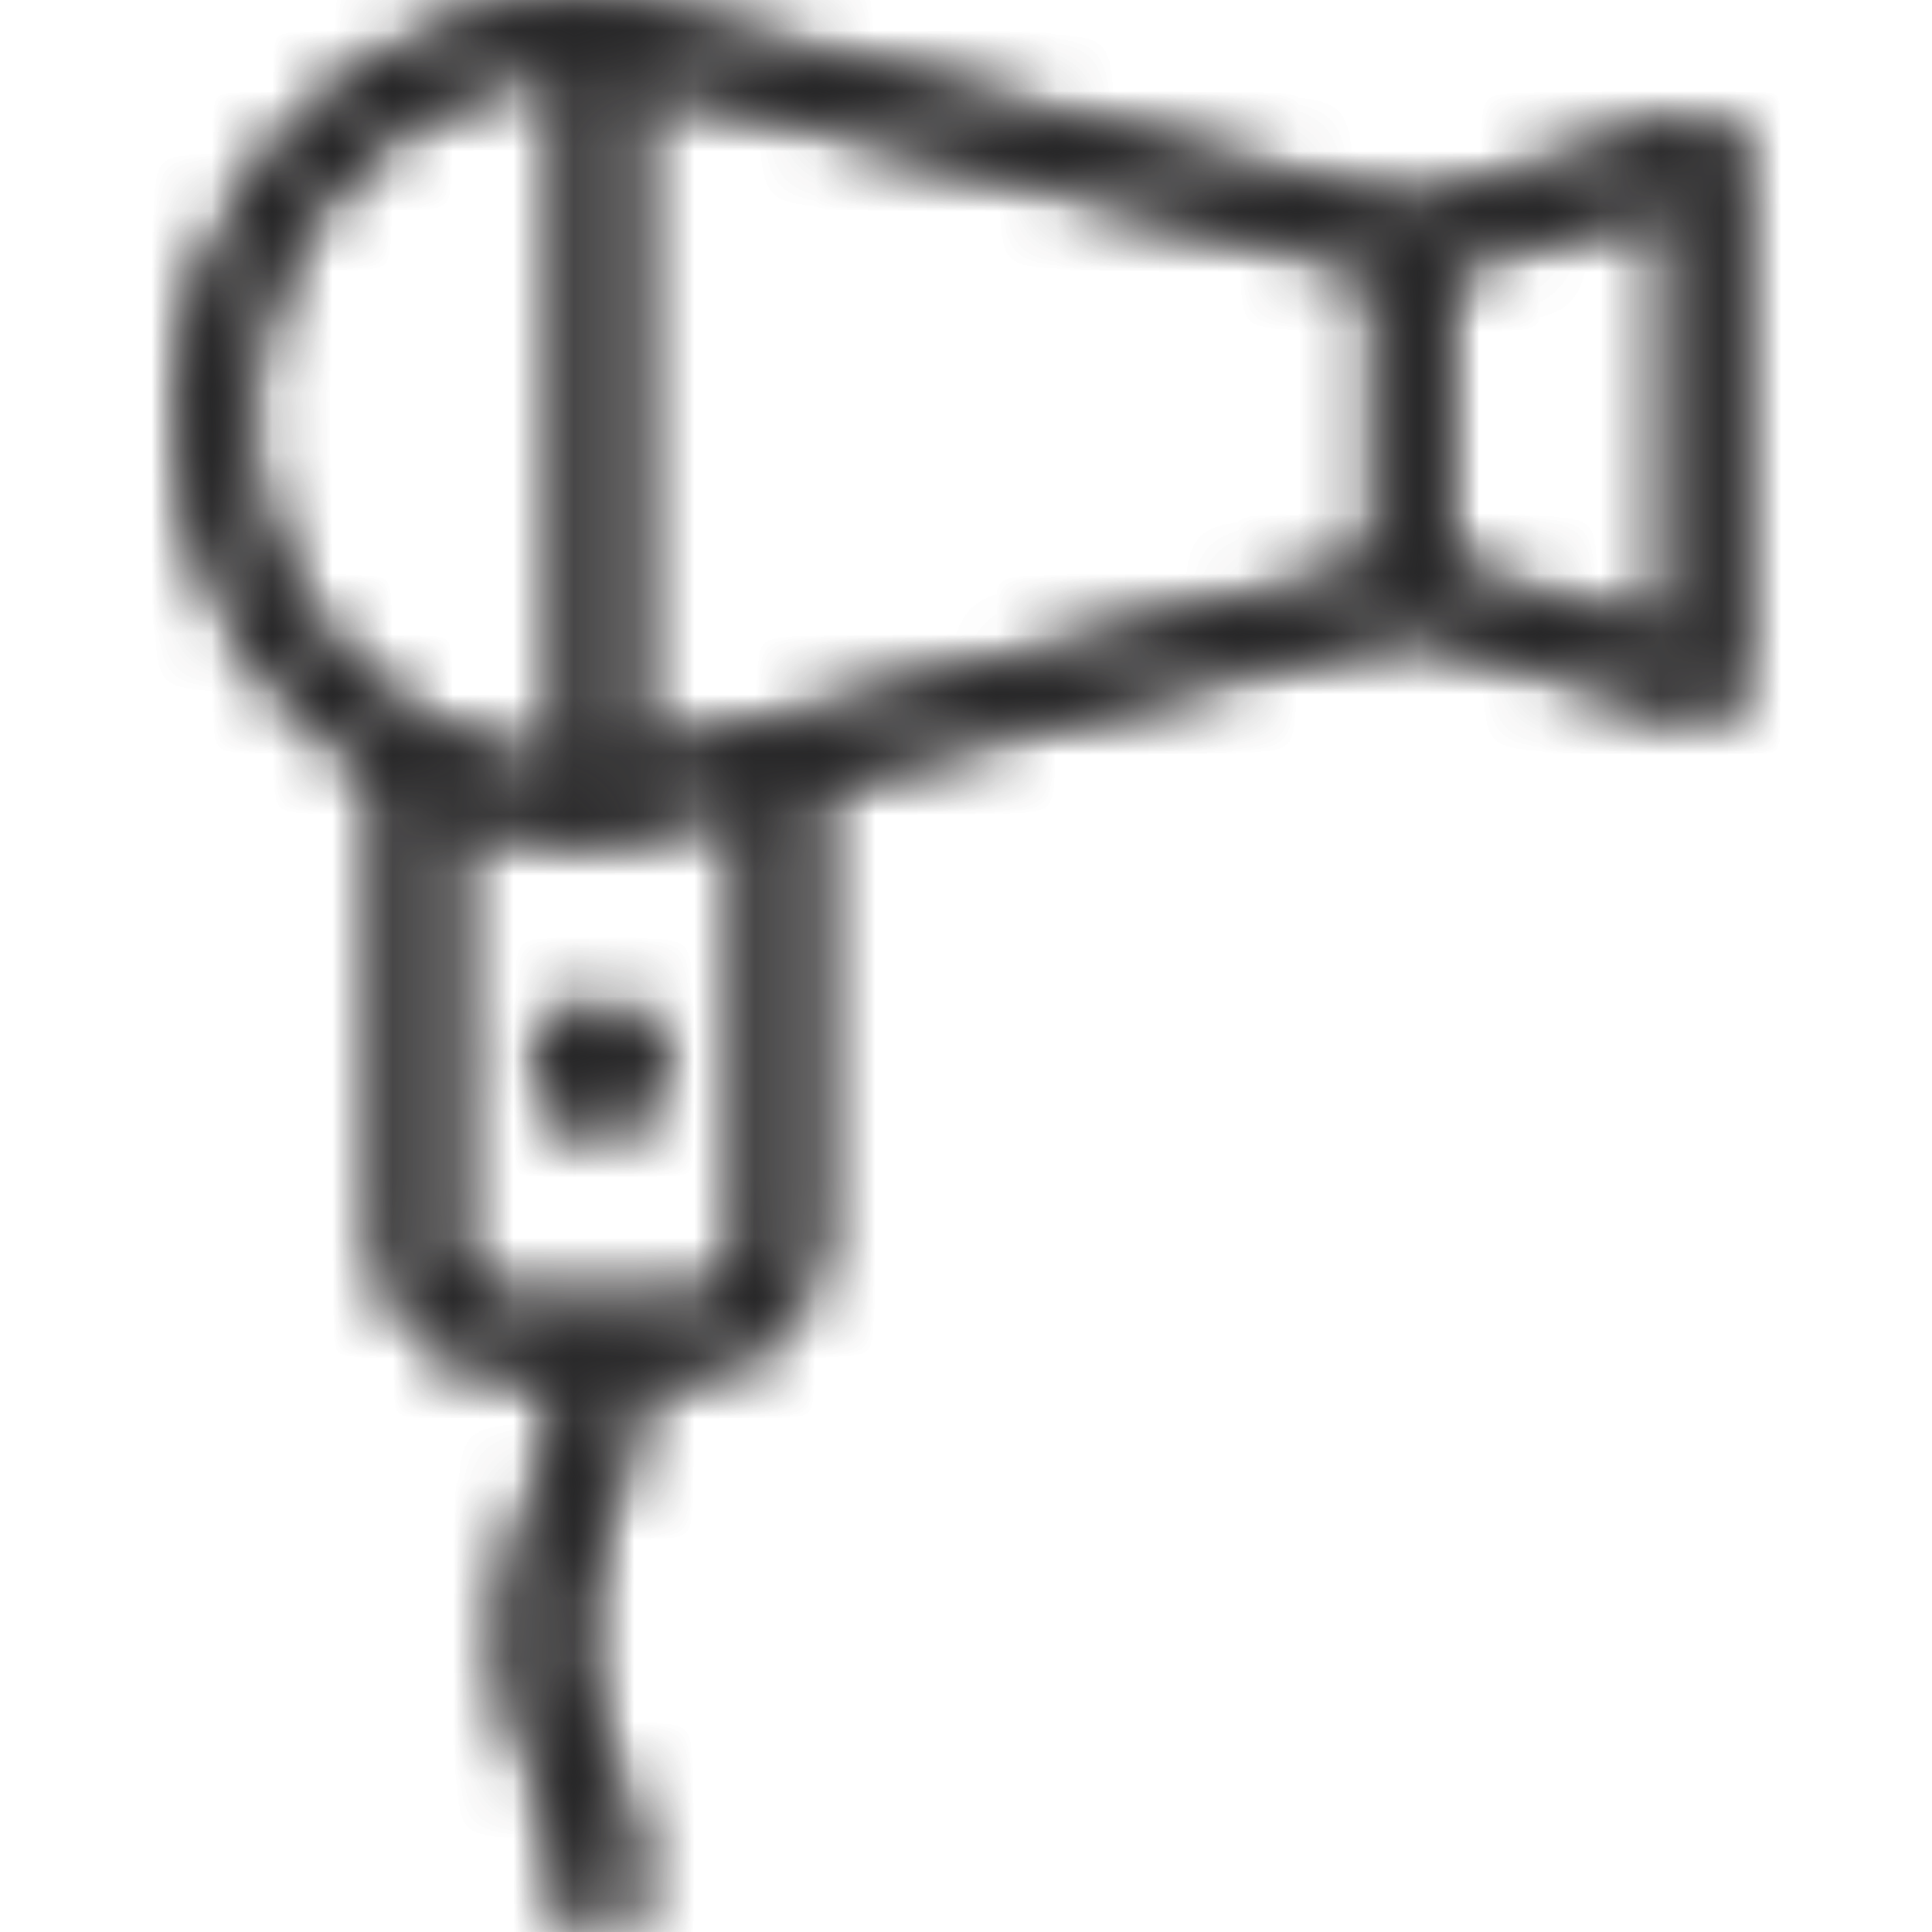 <?xml version="1.0" encoding="UTF-8"?>
<svg width="32px" height="32px" viewBox="0 0 32 32" version="1.1" xmlns="http://www.w3.org/2000/svg" xmlns:xlink="http://www.w3.org/1999/xlink">
    <!-- Generator: Sketch 53 (72520) - https://sketchapp.com -->
    <title>Icons/Hotel/HairDryer</title>
    <desc>Created with Sketch.</desc>
    <defs>
        <path d="M6.816,0 C3.048,0.059 0,3.145 0,6.926 L0,6.926 C0,9.454 1.361,11.669 3.389,12.881 L3.389,12.881 L3.389,20.604 C3.389,21.758 4.328,22.699 5.484,22.699 L5.484,22.699 L6.357,22.699 C6.352,22.727 6.35,22.756 6.35,22.785 L6.35,22.785 C6.35,23.44 6.215,24.069 5.949,24.656 L5.949,24.656 C5.6,25.413 5.415,26.249 5.415,27.07 L5.415,27.07 C5.415,27.893 5.6,28.728 5.95,29.49 L5.95,29.49 C6.211,30.066 6.35,30.716 6.35,31.366 L6.35,31.366 C6.35,31.685 6.608,31.942 6.926,31.942 L6.926,31.942 C7.244,31.942 7.503,31.685 7.503,31.366 L7.503,31.366 C7.503,30.552 7.328,29.738 6.999,29.01 L6.999,29.01 C6.716,28.397 6.567,27.727 6.567,27.07 L6.567,27.07 C6.567,26.415 6.716,25.745 6.998,25.134 L6.998,25.134 C7.333,24.394 7.503,23.604 7.503,22.785 L7.503,22.785 C7.503,22.756 7.5,22.727 7.496,22.699 L7.496,22.699 L8.369,22.699 C9.524,22.699 10.464,21.758 10.464,20.604 L10.464,20.604 L10.464,12.951 L20.363,10.373 L25.07,11.832 C25.124,11.85 25.178,11.857 25.231,11.857 L25.231,11.857 C25.343,11.857 25.455,11.821 25.548,11.751 L25.548,11.751 C25.686,11.651 25.766,11.491 25.766,11.321 L25.766,11.321 L25.766,2.534 C25.766,2.363 25.686,2.202 25.548,2.102 L25.548,2.102 C25.412,2.001 25.234,1.971 25.07,2.021 L25.07,2.021 L20.363,3.481 L7.062,0.017 C7.027,0.008 6.991,0.002 6.955,0 L6.955,0 L6.816,0 Z M1.072,6.926 C1.072,3.879 3.412,1.368 6.39,1.096 L6.39,1.096 L6.39,12.758 C3.412,12.486 1.072,9.974 1.072,6.926 L1.072,6.926 Z M7.462,1.23 L19.839,4.451 L19.839,9.402 L7.462,12.624 L7.462,1.23 Z M20.913,9.421 L20.913,4.433 L24.694,3.26 L24.694,10.594 L20.913,9.421 Z M7.062,13.836 L9.393,13.23 L9.393,20.604 C9.393,21.168 8.933,21.627 8.369,21.627 L8.369,21.627 L5.484,21.627 C4.919,21.627 4.461,21.168 4.461,20.604 L4.461,20.604 L4.461,13.4 C5.227,13.693 6.059,13.854 6.926,13.854 L6.926,13.854 C6.971,13.854 7.017,13.848 7.062,13.836 L7.062,13.836 Z M5.927,17.681 C5.927,18.233 6.375,18.68 6.926,18.68 L6.926,18.68 C7.479,18.68 7.927,18.233 7.927,17.681 L7.927,17.681 C7.927,17.127 7.479,16.68 6.926,16.68 L6.926,16.68 C6.375,16.68 5.927,17.127 5.927,17.681 L5.927,17.681 Z" id="path-1"></path>
        <path d="M6.817,0 C3.048,0.059 0,3.145 0,6.926 L0,6.926 C0,9.454 1.361,11.669 3.389,12.881 L3.389,12.881 L3.389,20.604 C3.389,21.758 4.328,22.699 5.484,22.699 L5.484,22.699 L6.357,22.699 C6.352,22.727 6.35,22.756 6.35,22.785 L6.35,22.785 C6.35,23.44 6.215,24.069 5.949,24.656 L5.949,24.656 C5.6,25.413 5.415,26.249 5.415,27.07 L5.415,27.07 C5.415,27.893 5.6,28.728 5.95,29.49 L5.95,29.49 C6.211,30.066 6.35,30.716 6.35,31.366 L6.35,31.366 C6.35,31.685 6.608,31.942 6.926,31.942 L6.926,31.942 C7.244,31.942 7.503,31.685 7.503,31.366 L7.503,31.366 C7.503,30.552 7.328,29.738 6.999,29.01 L6.999,29.01 C6.716,28.397 6.567,27.727 6.567,27.07 L6.567,27.07 C6.567,26.415 6.716,25.745 6.998,25.134 L6.998,25.134 C7.333,24.394 7.503,23.604 7.503,22.785 L7.503,22.785 C7.503,22.756 7.5,22.727 7.496,22.699 L7.496,22.699 L8.369,22.699 C9.524,22.699 10.464,21.758 10.464,20.604 L10.464,20.604 L10.464,12.951 L20.363,10.373 L25.07,11.832 C25.124,11.85 25.178,11.857 25.231,11.857 L25.231,11.857 C25.343,11.857 25.455,11.821 25.548,11.751 L25.548,11.751 C25.686,11.651 25.766,11.491 25.766,11.321 L25.766,11.321 L25.766,2.534 C25.766,2.363 25.686,2.202 25.548,2.102 L25.548,2.102 C25.412,2.001 25.234,1.971 25.07,2.021 L25.07,2.021 L20.363,3.481 L7.062,0.017 C7.027,0.008 6.991,0.002 6.955,0 L6.955,0 L6.817,0 Z M1.072,6.926 C1.072,3.879 3.412,1.368 6.39,1.096 L6.39,1.096 L6.39,12.758 C3.412,12.486 1.072,9.974 1.072,6.926 L1.072,6.926 Z M7.462,1.23 L19.839,4.451 L19.839,9.402 L7.462,12.624 L7.462,1.23 Z M20.913,9.421 L20.913,4.433 L24.694,3.26 L24.694,10.594 L20.913,9.421 Z M7.062,13.836 L9.393,13.23 L9.393,20.604 C9.393,21.168 8.933,21.627 8.369,21.627 L8.369,21.627 L5.484,21.627 C4.919,21.627 4.461,21.168 4.461,20.604 L4.461,20.604 L4.461,13.4 C5.227,13.693 6.059,13.854 6.926,13.854 L6.926,13.854 C6.971,13.854 7.017,13.848 7.062,13.836 L7.062,13.836 Z M5.927,17.681 C5.927,18.233 6.375,18.68 6.926,18.68 L6.926,18.68 C7.479,18.68 7.927,18.233 7.927,17.681 L7.927,17.681 C7.927,17.127 7.479,16.68 6.926,16.68 L6.926,16.68 C6.375,16.68 5.927,17.127 5.927,17.681 L5.927,17.681 Z" id="path-3"></path>
    </defs>
    <g id="Icons/Hotel/HairDryer" stroke="none" stroke-width="1" fill="none" fill-rule="evenodd">
        <g id="Group-7" transform="translate(3, 0)">
            <g id="Group-3" transform="translate(0, 0)">
                <mask id="mask-2" fill="white">
                    <use xlink:href="#path-1"></use>
                </mask>
                <g id="Clip-2"></g>
                <polygon id="Fill-1" fill="#221E1F" mask="url(#mask-2)" points="-5 36.942 30.766 36.942 30.766 -5.001 -5 -5.001"></polygon>
            </g>
            <g id="Group-6" transform="translate(0, 0)">
                <mask id="mask-4" fill="white">
                    <use xlink:href="#path-3"></use>
                </mask>
                <g id="Clip-5"></g>
                <polygon id="Fill-4" fill="#282829" mask="url(#mask-4)" points="-8 37 34 37 34 -5 -8 -5"></polygon>
            </g>
        </g>
    </g>
</svg>